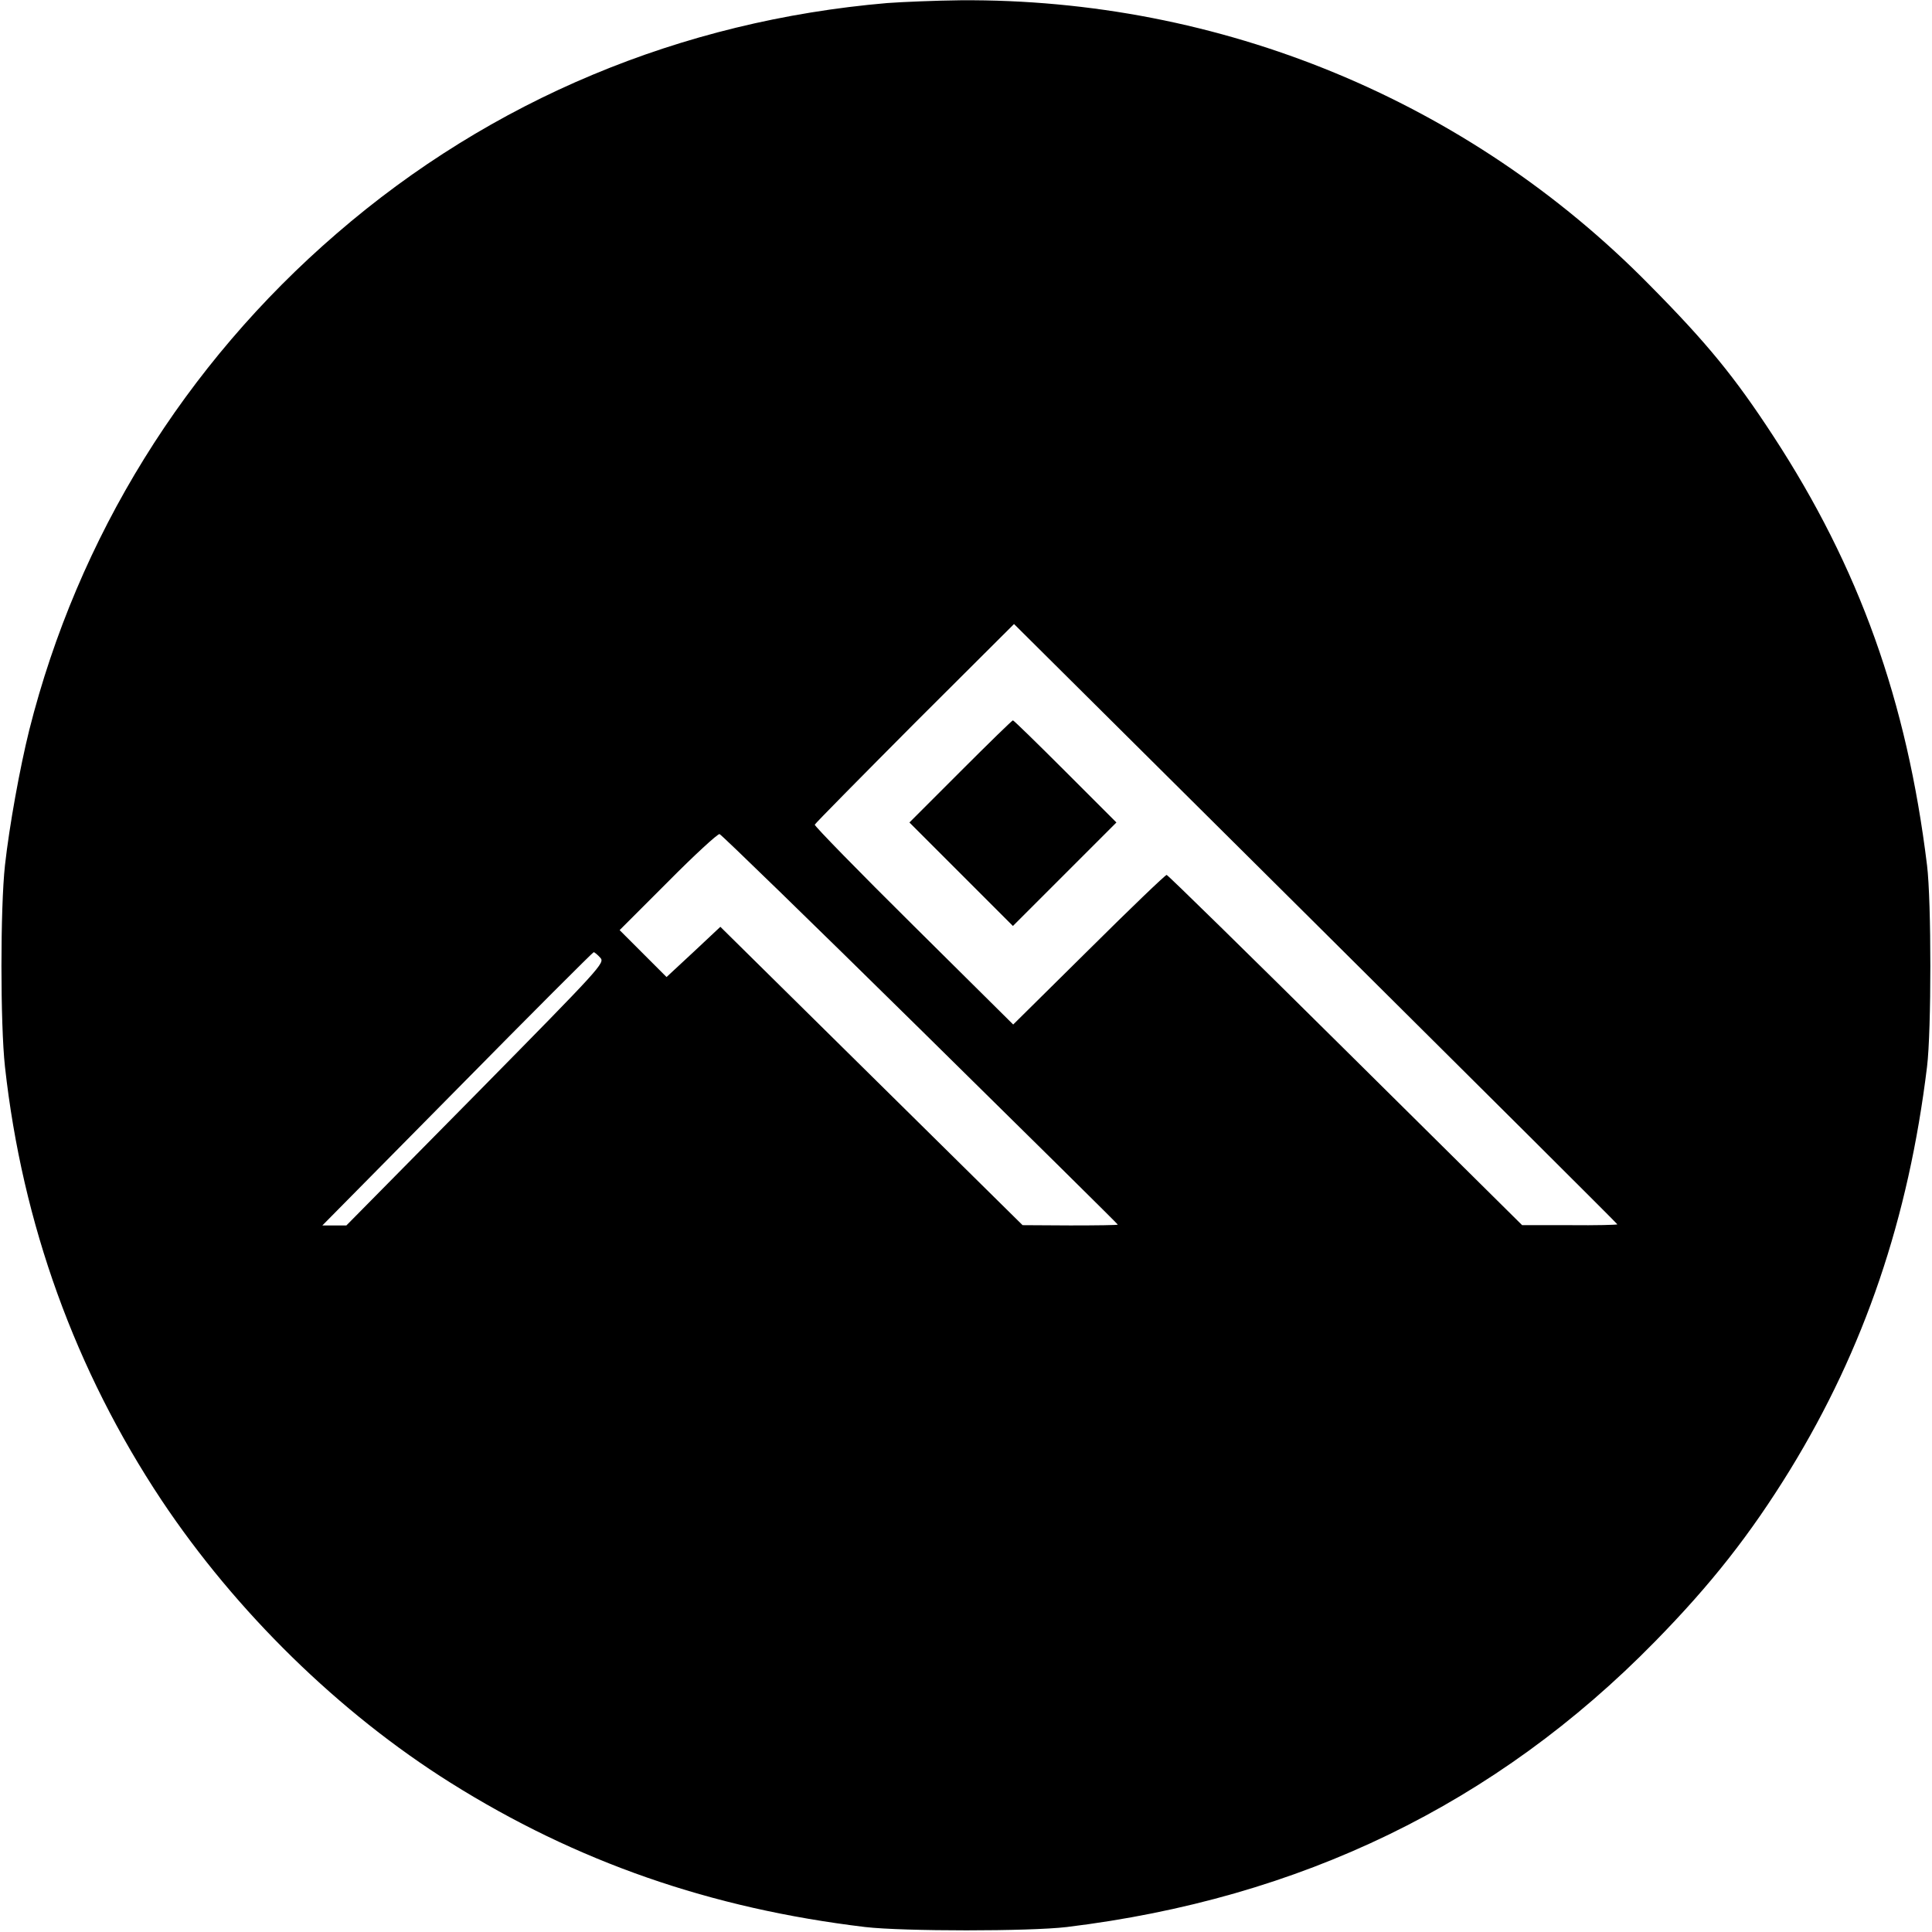 <?xml version="1.0" standalone="no"?>
<!DOCTYPE svg PUBLIC "-//W3C//DTD SVG 20010904//EN"
 "http://www.w3.org/TR/2001/REC-SVG-20010904/DTD/svg10.dtd">
<svg version="1.0" xmlns="http://www.w3.org/2000/svg"
 width="700pt" height="700pt" viewBox="0 0 700 700"
 preserveAspectRatio="xMidYMid meet">
<g transform="translate(0,700) scale(0.1,-0.1)"
fill="#000000" stroke="none">
<path d="M3215 6989 c-748 -64 -1435 -351 -1995 -835 -551 -475 -938 -1101
-1114 -1799 -34 -137 -72 -346 -88 -490 -17 -155 -17 -575 0 -730 63 -570 255
-1100 567 -1570 270 -405 644 -771 1047 -1024 457 -287 944 -456 1503 -523
139 -16 595 -16 730 0 847 103 1555 446 2131 1034 204 208 346 389 490 623
269 439 429 910 496 1460 16 130 16 600 0 730 -73 596 -246 1079 -557 1555
-139 213 -239 336 -449 548 -657 668 -1554 1038 -2496 1031 -91 -1 -210 -6
-265 -10z m2645 -4425 c0 -2 -78 -4 -172 -3 l-173 0 -640 634 c-352 349 -644
635 -648 635 -5 0 -132 -122 -282 -271 l-274 -271 -361 358 c-198 196 -359
361 -358 366 2 5 165 170 362 368 l360 359 1093 -1086 c601 -597 1093 -1087
1093 -1089z m-2526 707 c394 -388 716 -706 716 -708 0 -2 -78 -3 -172 -3
l-173 1 -547 540 -548 541 -97 -91 -98 -91 -85 85 -85 85 175 175 c96 97 180
174 187 173 7 -2 334 -320 727 -707z m-1159 259 c17 -19 6 -31 -451 -495
l-469 -475 -43 0 -44 0 489 495 c268 272 491 495 494 495 3 0 14 -9 24 -20z"/>
<path d="M3480 4205 l-185 -185 188 -188 187 -187 187 187 188 188 -185 185
c-102 102 -187 185 -190 185 -3 0 -88 -83 -190 -185z"/>
</g>
</svg>
